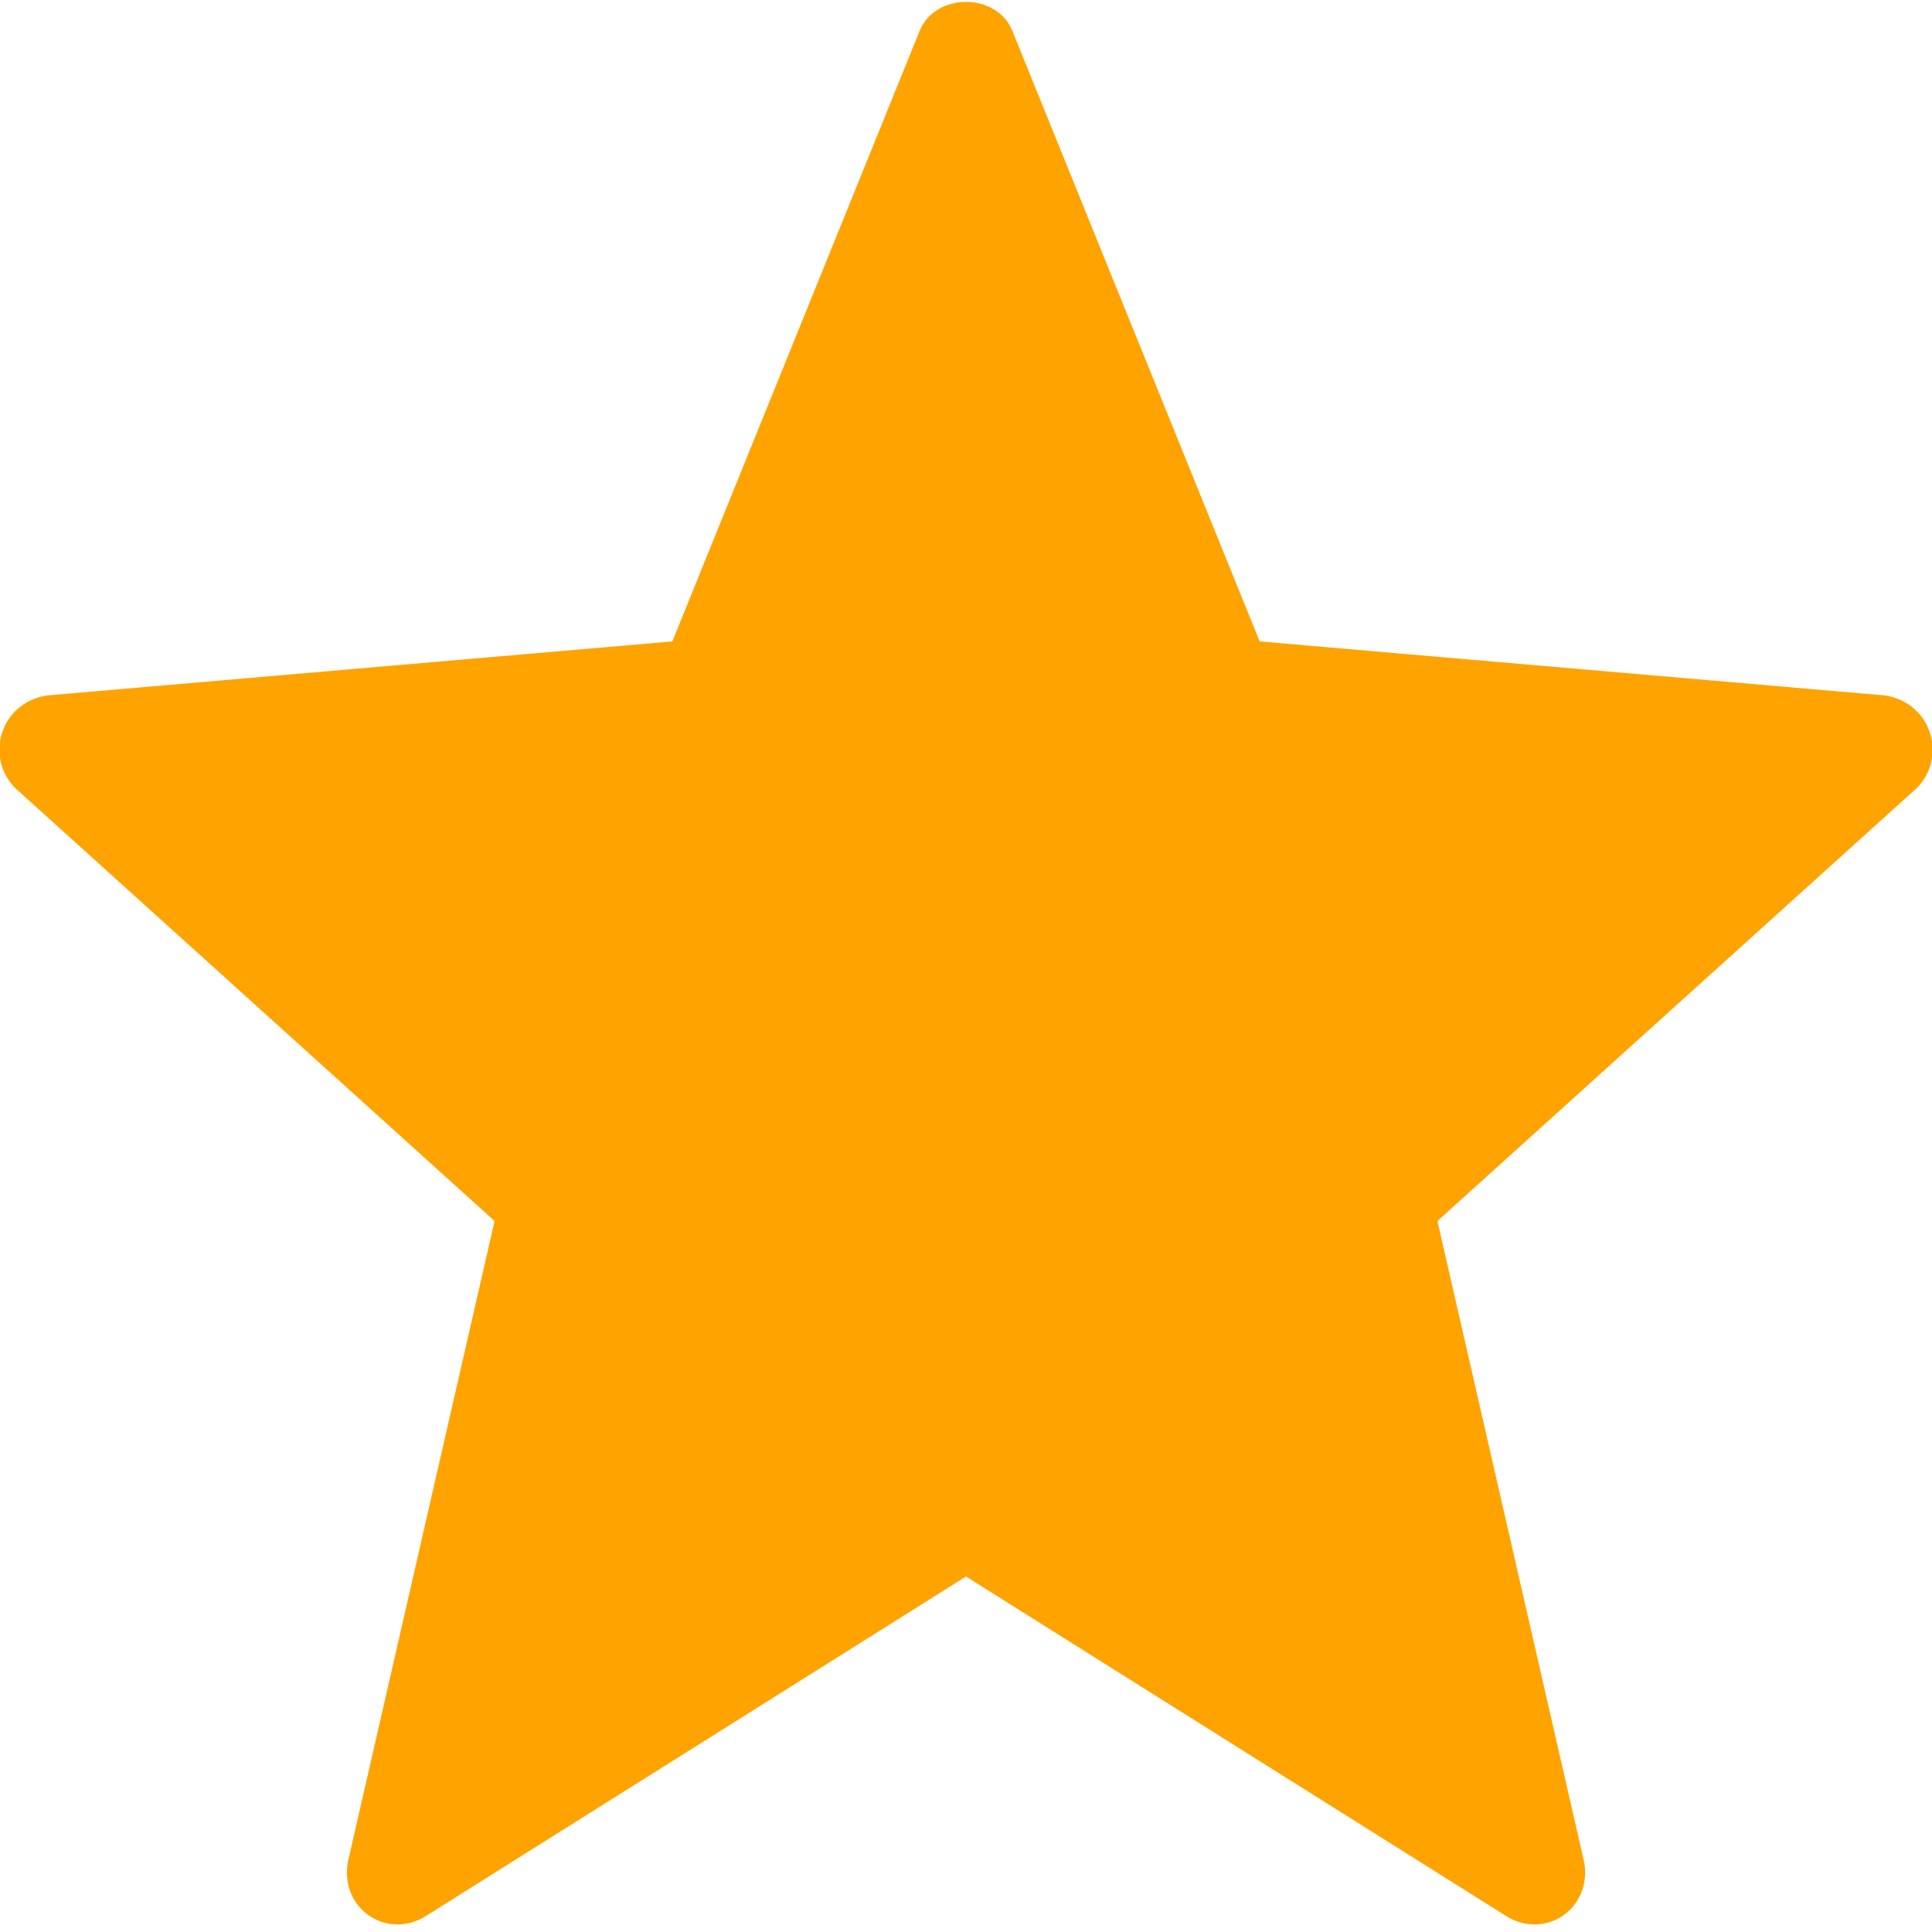 <?xml version="1.0" encoding="utf-8"?>
<!-- Generator: Adobe Illustrator 24.0.0, SVG Export Plug-In . SVG Version: 6.00 Build 0)  -->
<svg version="1.1" id="Layer_1" xmlns="http://www.w3.org/2000/svg" xmlns:xlink="http://www.w3.org/1999/xlink" x="0px" y="0px"
	 viewBox="0 0 25 25" style="enable-background:new 0 0 25 25;" xml:space="preserve">
<style type="text/css">
	.st0{fill:#FFA300;}
</style>
<g>
	<path class="st0" d="M13.1,0.4l3.2,7.9L24.4,9c0.6,0.1,0.8,0.8,0.4,1.2l-6.2,5.6l1.9,8.3c0.1,0.6-0.5,1-1,0.7l-7-4.4l-7,4.4
		c-0.5,0.3-1.1-0.1-1-0.7l1.9-8.3l-6.2-5.6C-0.2,9.8,0,9.1,0.6,9l8.1-0.7l3.2-7.9C12.1-0.1,12.9-0.1,13.1,0.4z"/>
</g>
</svg>
